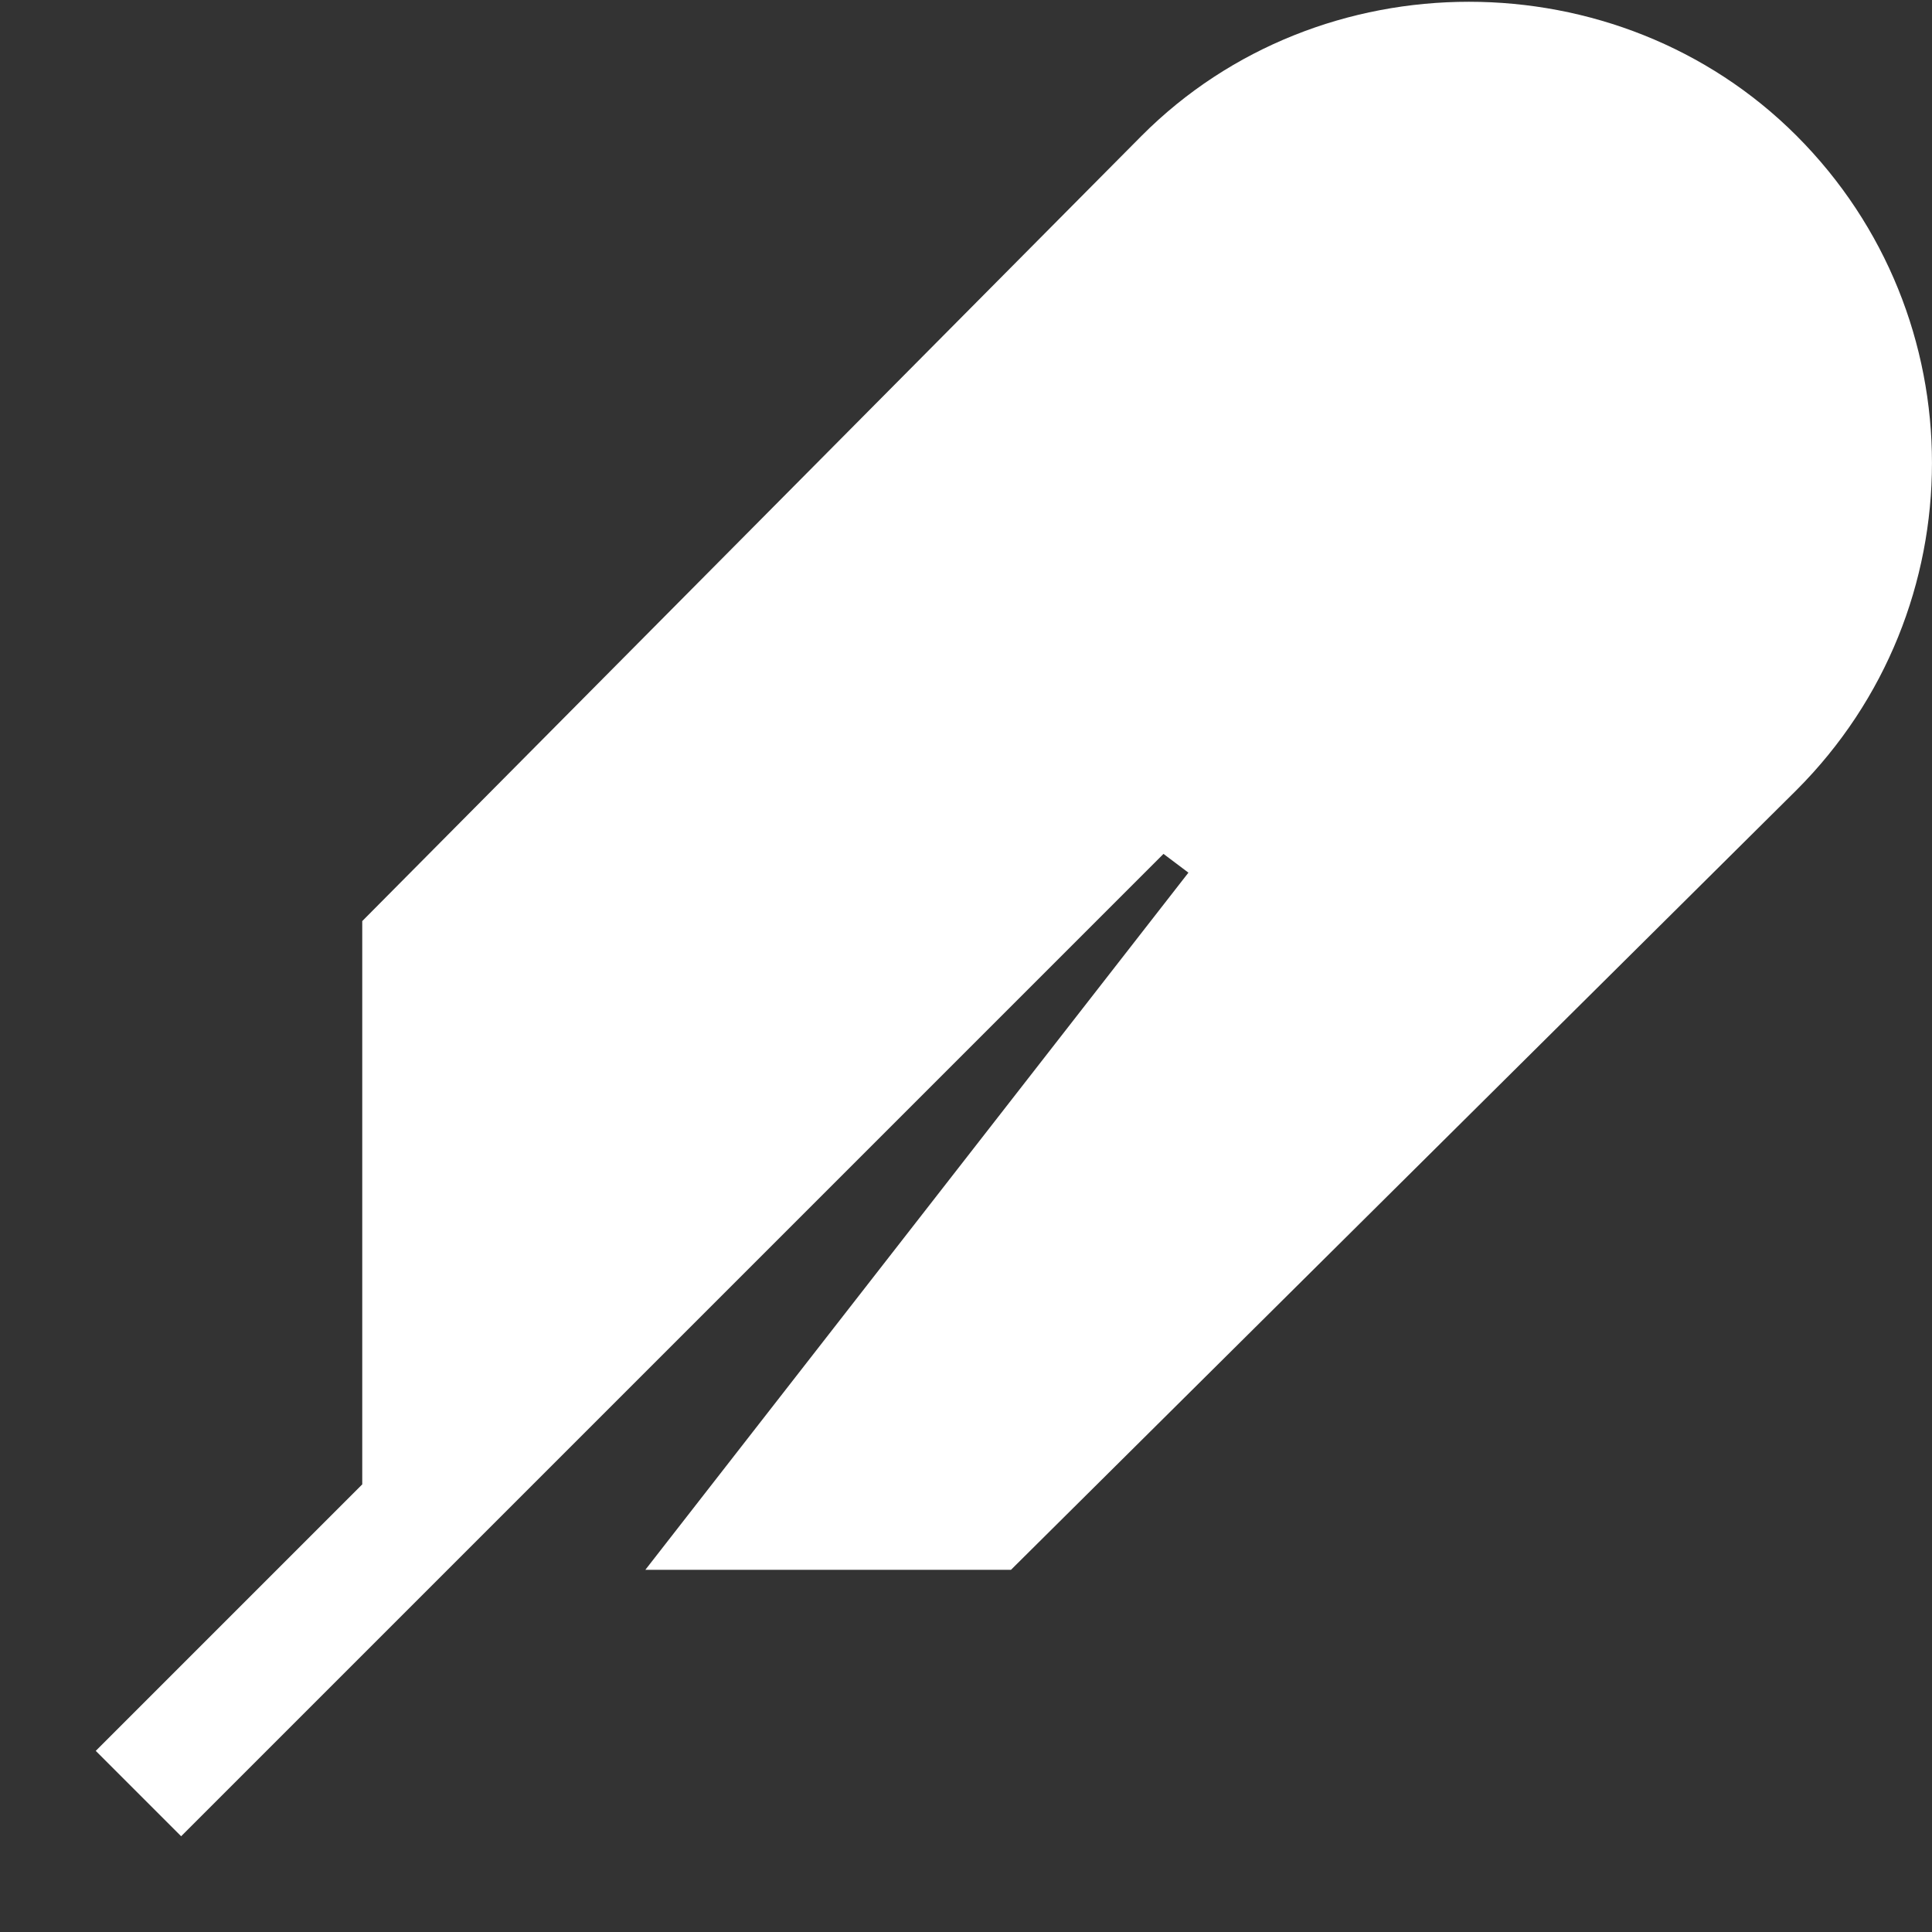<svg xmlns="http://www.w3.org/2000/svg" width="32" height="32" viewBox="0 0 32 32"><rect x="0" y="0" width="32" height="32" fill="#333333" stroke="none"/><g class="nc-icon-wrapper" fill="#ffffff"> <path d="M29.754 2.246C32.748 5.24 32.748 10.094 29.754 13.088L16.745 26.001H10.689L19.684 14.454L19.271 14.143L3 30.414L1.586 29L6 24.586V15.256L18.909 2.249C21.86 -0.712 26.8 -0.708 29.754 2.246Z" fill="#ffffff"></path> </g></svg>